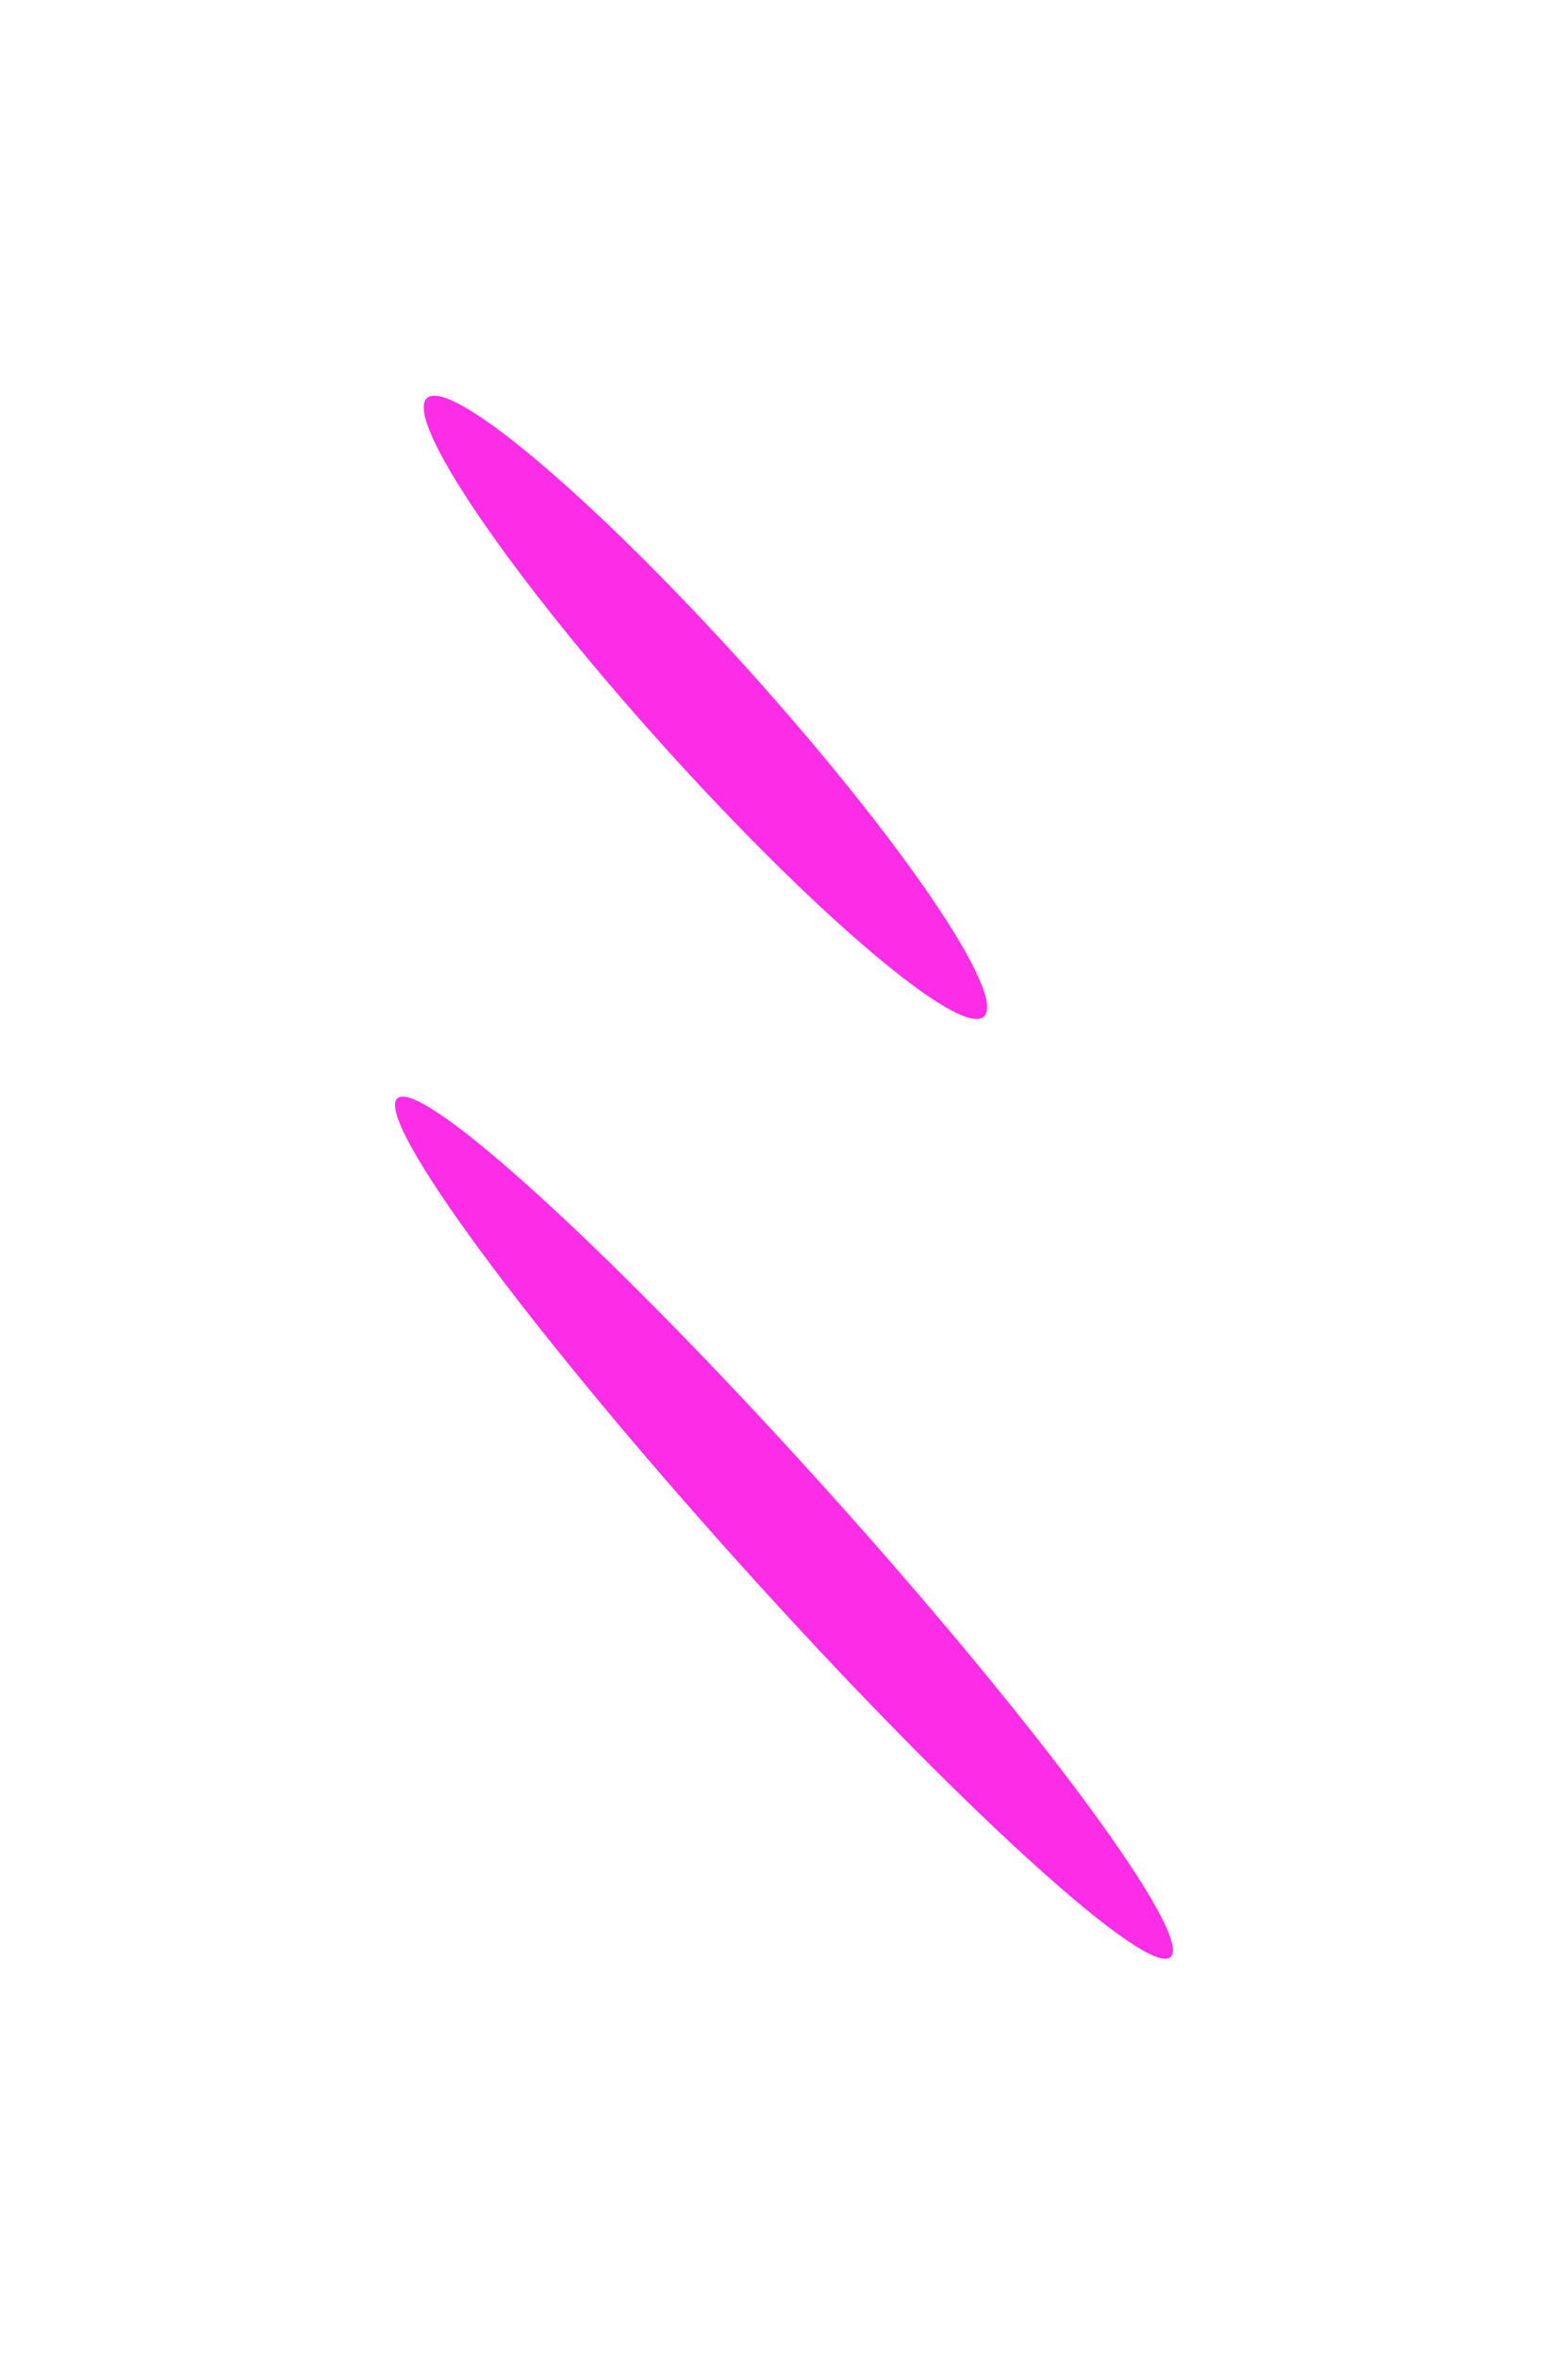 <svg width="318" height="478" viewBox="0 0 318 478" fill="none" xmlns="http://www.w3.org/2000/svg">
<g filter="url(#filter0_f_433_40)">
<path d="M199.536 206.173C204.283 201.9 182.847 170.355 151.659 135.717C120.471 101.08 91.341 76.465 86.594 80.739C81.848 85.012 103.283 116.556 134.471 151.194C165.659 185.832 194.79 210.447 199.536 206.173Z" fill="#FC2CE7"/>
<path d="M237.406 396.911C242.152 392.637 210.897 350.186 167.594 302.094C124.292 254.002 85.341 218.48 80.594 222.754C75.848 227.028 107.103 269.479 150.406 317.571C193.708 365.663 232.659 401.185 237.406 396.911Z" fill="#FC2CE7"/>
</g>
<defs>
<filter id="filter0_f_433_40" x="0.118" y="0.256" width="317.764" height="477.003" filterUnits="userSpaceOnUse" color-interpolation-filters="sRGB">
<feFlood flood-opacity="0" result="BackgroundImageFix"/>
<feBlend mode="normal" in="SourceGraphic" in2="BackgroundImageFix" result="shape"/>
<feGaussianBlur stdDeviation="40" result="effect1_foregroundBlur_433_40"/>
</filter>
</defs>
</svg>
